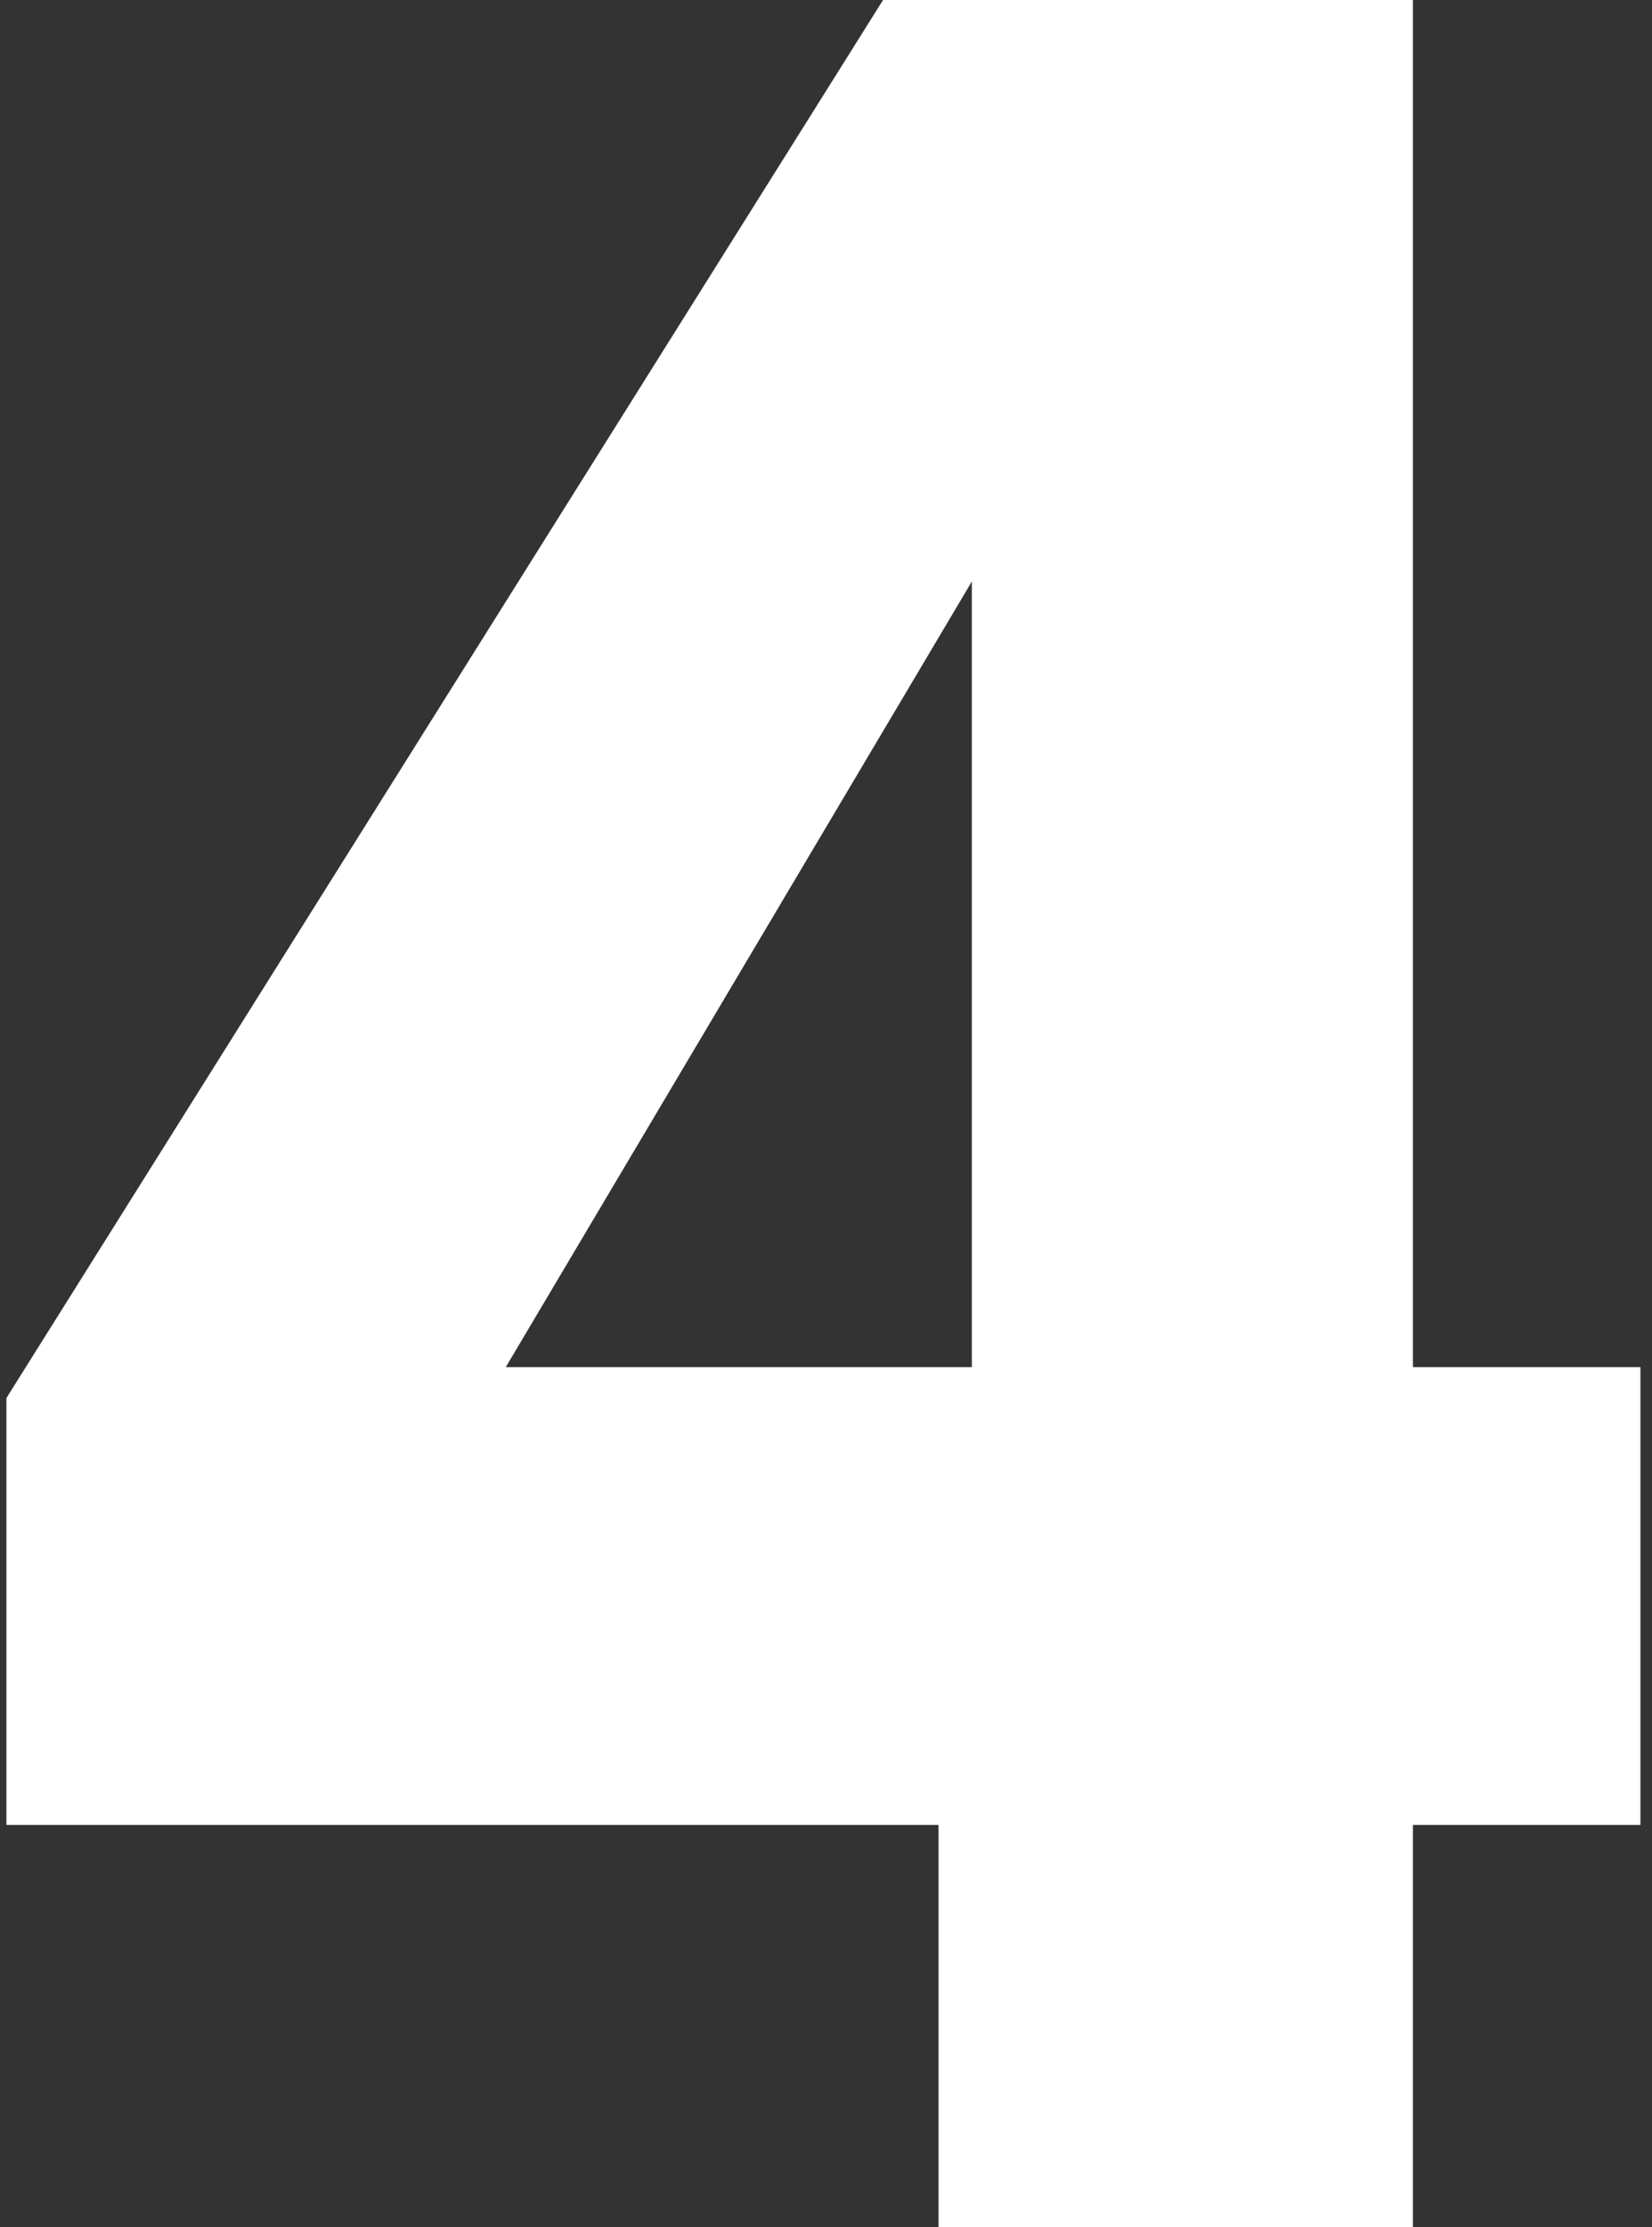 <svg width="72" height="97" viewBox="0 0 72 97" fill="none" xmlns="http://www.w3.org/2000/svg">
<rect x="0" y="0" width="72" height="97" fill="#333333" stroke="none"/>
<path d="M0.279 79.486V60.894L38.487 0H61.581V59.547H71.496V79.486H61.581V97H40.905V79.486H0.279ZM42.356 25.328L22.043 59.547H42.356V25.328Z" fill="white"/>
</svg>
 